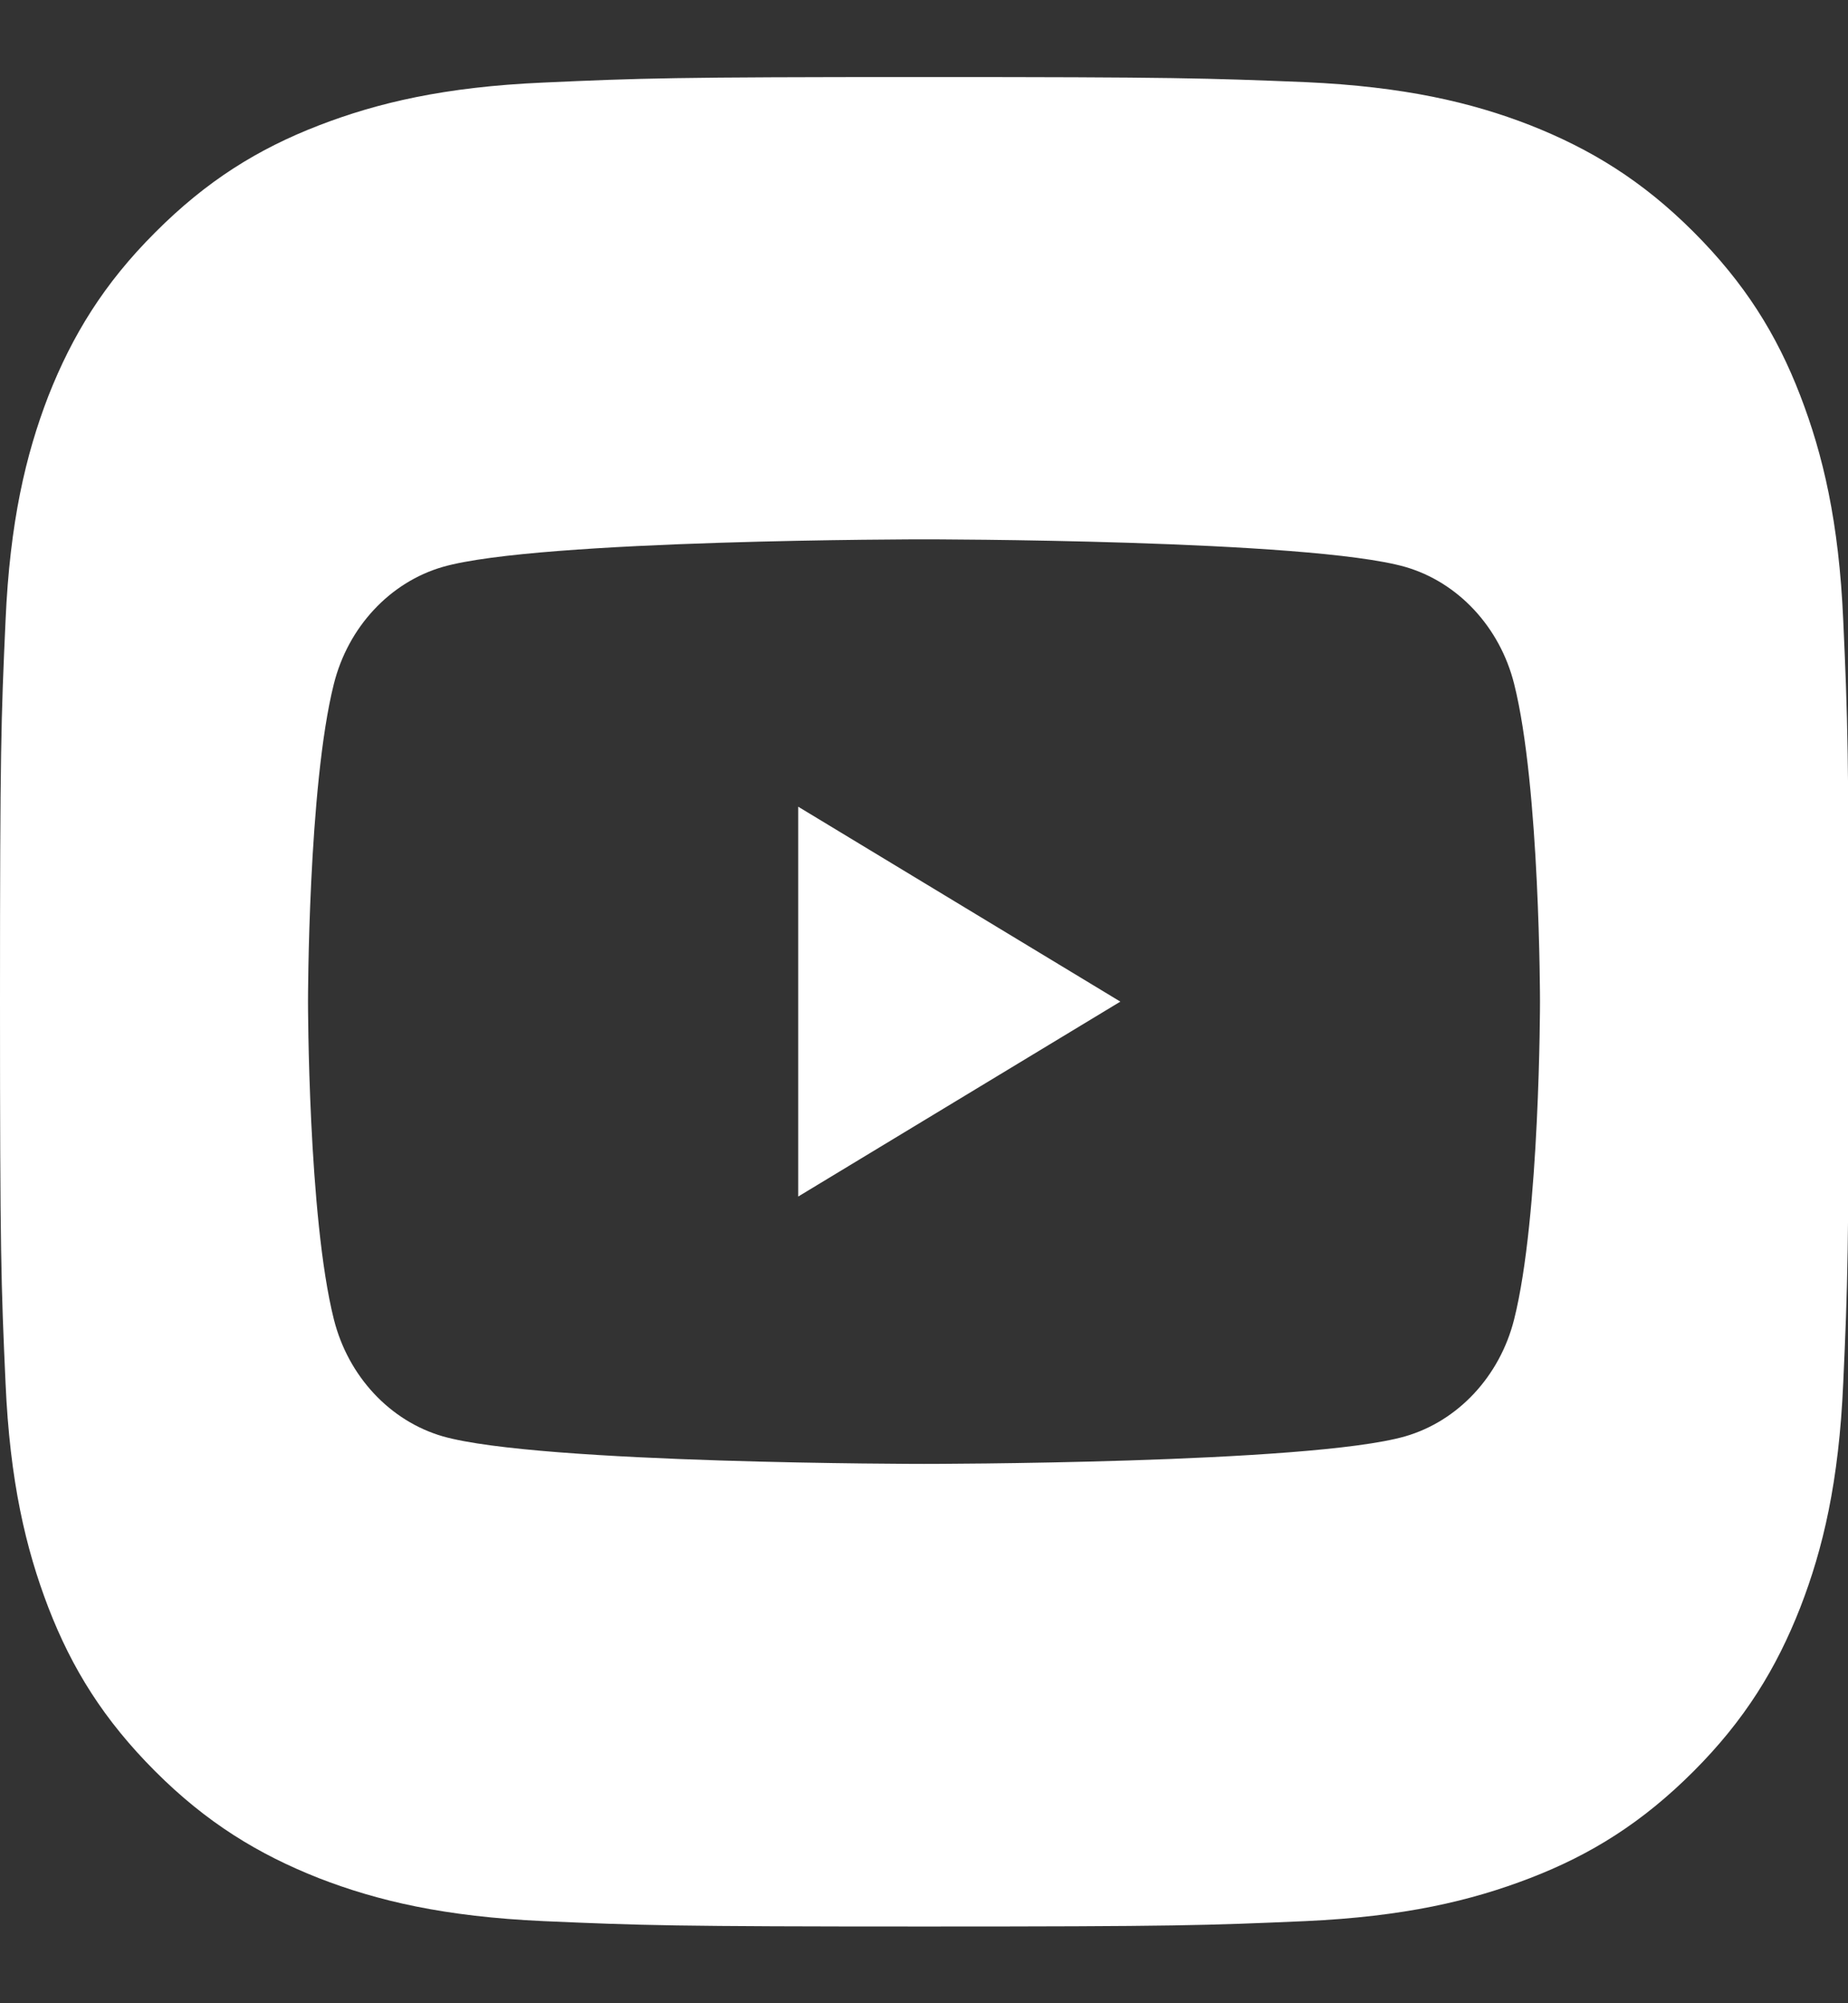 <svg width="12" height="13" viewBox="0 0 12 13" fill="none" xmlns="http://www.w3.org/2000/svg">
<rect x="0" y="0" width="12" height="13" fill="#333333" stroke="none"/>
<path fill-rule="evenodd" clip-rule="evenodd" d="M3.525 0.536C4.166 0.507 4.371 0.5 6 0.5C7.629 0.5 7.834 0.507 8.477 0.533C9.118 0.562 9.554 0.664 9.935 0.812C10.328 0.967 10.664 1.172 10.997 1.505C11.331 1.839 11.538 2.172 11.69 2.567C11.838 2.951 11.941 3.387 11.969 4.025C11.998 4.666 12.005 4.868 12.005 6.5C12.005 8.132 11.998 8.334 11.969 8.975C11.941 9.616 11.838 10.051 11.69 10.432C11.536 10.825 11.331 11.161 10.997 11.495C10.664 11.828 10.33 12.036 9.935 12.188C9.551 12.336 9.116 12.438 8.477 12.467C7.836 12.495 7.634 12.502 6.002 12.502C4.371 12.502 4.168 12.495 3.528 12.467C2.887 12.438 2.451 12.336 2.07 12.188C1.677 12.033 1.341 11.828 1.008 11.495C0.674 11.161 0.467 10.828 0.314 10.432C0.167 10.049 0.064 9.613 0.036 8.975C0.007 8.334 0 8.129 0 6.5C0 4.871 0.007 4.666 0.036 4.028C0.064 3.387 0.167 2.951 0.314 2.57C0.469 2.177 0.674 1.841 1.008 1.508C1.341 1.174 1.674 0.967 2.07 0.814C2.451 0.667 2.887 0.564 3.525 0.536ZM9.125 3.679C9.467 3.778 9.739 4.068 9.832 4.438C10 5.105 10 6.5 10 6.5C10 6.5 10 7.895 9.832 8.562C9.739 8.932 9.467 9.222 9.125 9.321C8.504 9.5 6 9.5 6 9.5C6 9.5 3.501 9.5 2.875 9.321C2.533 9.222 2.261 8.932 2.168 8.562C2 7.895 2 6.5 2 6.5C2 6.5 2 5.105 2.168 4.438C2.261 4.068 2.533 3.778 2.875 3.679C3.496 3.5 6 3.5 6 3.5C6 3.5 8.499 3.5 9.125 3.679ZM7.275 6.5L5.183 5.235V7.765L7.275 6.5Z" fill="white"/>
</svg>

